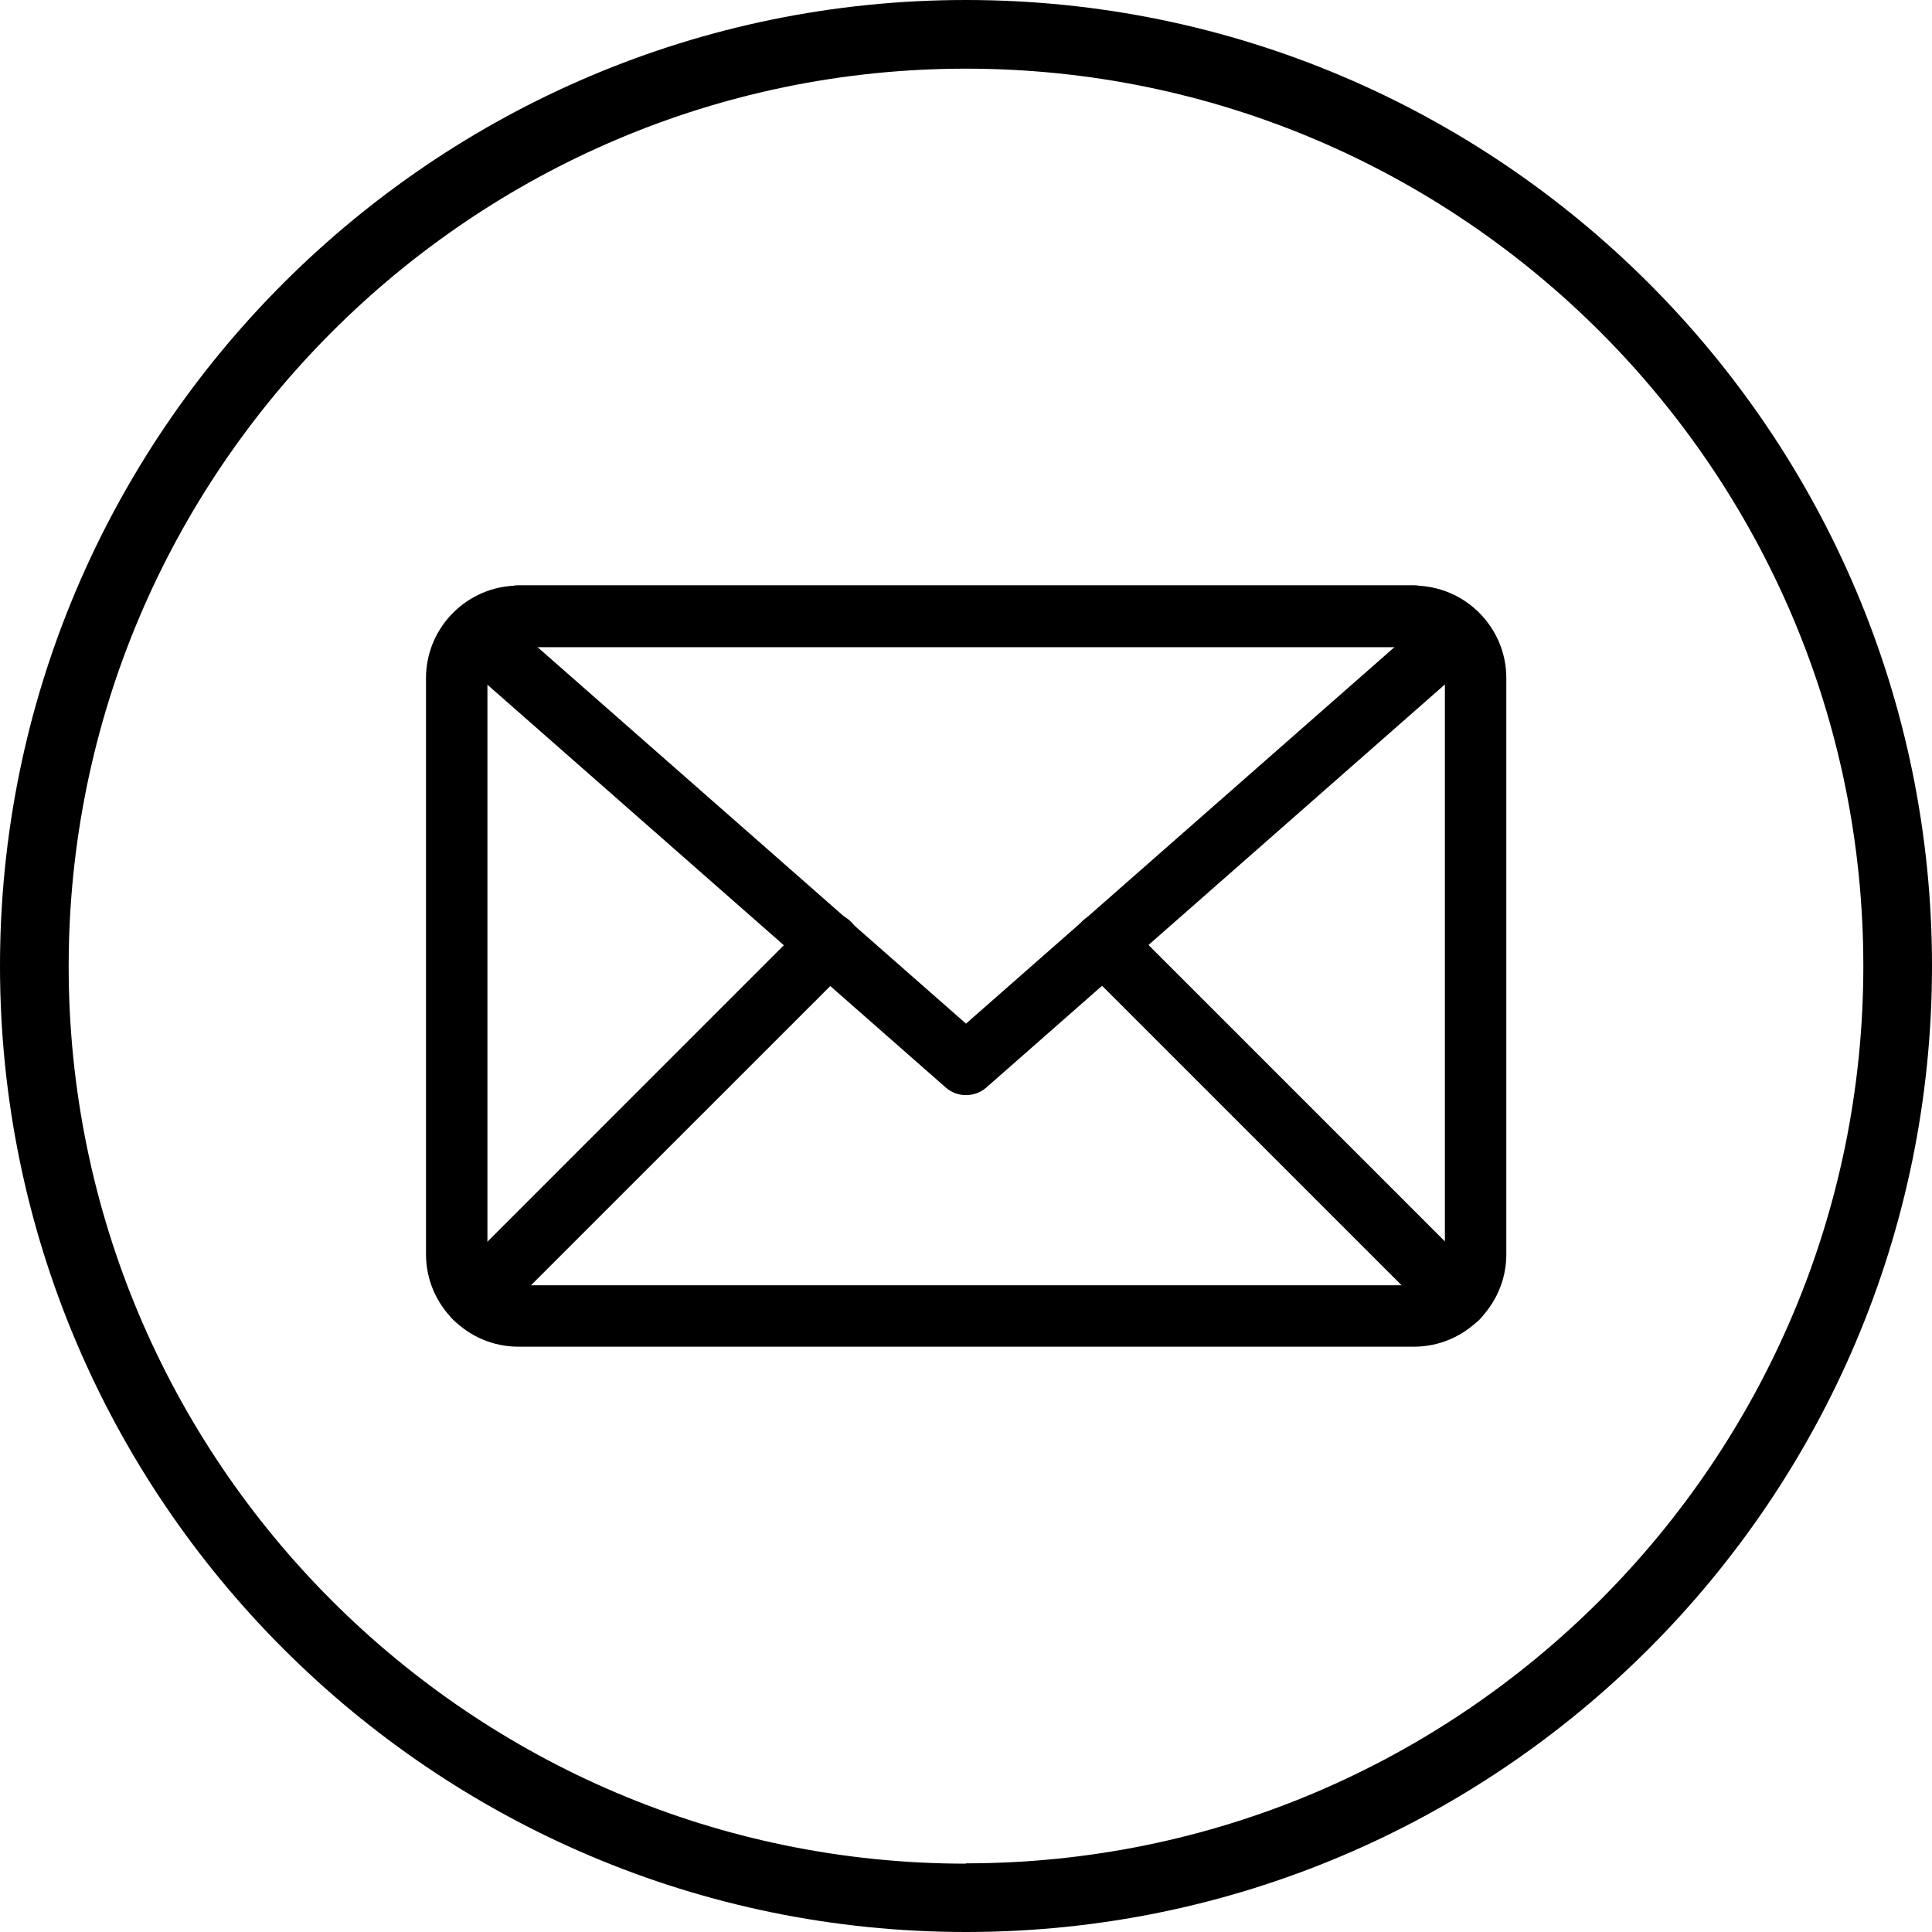 <svg width="24" height="24" viewBox="0 0 24 24" fill="none" xmlns="http://www.w3.org/2000/svg">
<g id="Group 2853">
<path id="Vector" d="M12 0C5.382 0 0 5.386 0 12C0 18.614 5.382 24 12 24C18.618 24 24 18.618 24 12C24 5.382 18.618 0 12 0ZM12 23.151C5.851 23.151 0.853 18.149 0.853 12.004C0.853 5.859 5.855 0.853 12 0.853C18.145 0.853 23.147 5.855 23.147 12C23.147 18.145 18.145 23.147 12 23.147V23.151Z" fill="black"/>
<path id="Vector_2" d="M17.565 16.729H6.439C5.808 16.729 5.292 16.213 5.292 15.582V8.422C5.292 7.791 5.808 7.275 6.439 7.275H17.565C18.196 7.275 18.712 7.791 18.712 8.422V15.582C18.712 16.213 18.196 16.729 17.565 16.729ZM6.439 8.038C6.23 8.038 6.055 8.209 6.055 8.422V15.582C6.055 15.791 6.226 15.966 6.439 15.966H17.565C17.774 15.966 17.949 15.795 17.949 15.582V8.422C17.949 8.213 17.778 8.038 17.565 8.038H6.439Z" fill="black"/>
<path id="Vector_3" d="M12 13.604C11.911 13.604 11.821 13.574 11.749 13.51L5.659 8.158C5.501 8.017 5.484 7.778 5.625 7.621C5.766 7.463 6.005 7.446 6.162 7.586L12 12.716L17.838 7.586C17.996 7.446 18.239 7.463 18.375 7.621C18.516 7.778 18.499 8.021 18.341 8.158L12.252 13.51C12.179 13.574 12.09 13.604 12 13.604Z" fill="black"/>
<path id="Vector_4" d="M17.565 8.038H6.439C6.226 8.038 6.056 7.868 6.056 7.655C6.056 7.441 6.226 7.271 6.439 7.271H17.565C17.779 7.271 17.949 7.441 17.949 7.655C17.949 7.868 17.779 8.038 17.565 8.038Z" fill="black"/>
<path id="Vector_5" d="M18.106 16.503C18.008 16.503 17.91 16.465 17.837 16.392L13.437 11.992C13.287 11.842 13.287 11.599 13.437 11.45C13.586 11.301 13.829 11.301 13.978 11.45L18.379 15.851C18.528 16 18.528 16.243 18.379 16.392C18.307 16.465 18.209 16.503 18.11 16.503H18.106Z" fill="black"/>
<path id="Vector_6" d="M5.897 16.503C5.799 16.503 5.701 16.465 5.629 16.392C5.479 16.243 5.479 16 5.629 15.851L10.029 11.45C10.179 11.301 10.422 11.301 10.571 11.45C10.72 11.599 10.72 11.842 10.571 11.992L6.17 16.392C6.098 16.465 6 16.503 5.901 16.503H5.897Z" fill="black"/>
</g>
</svg>
